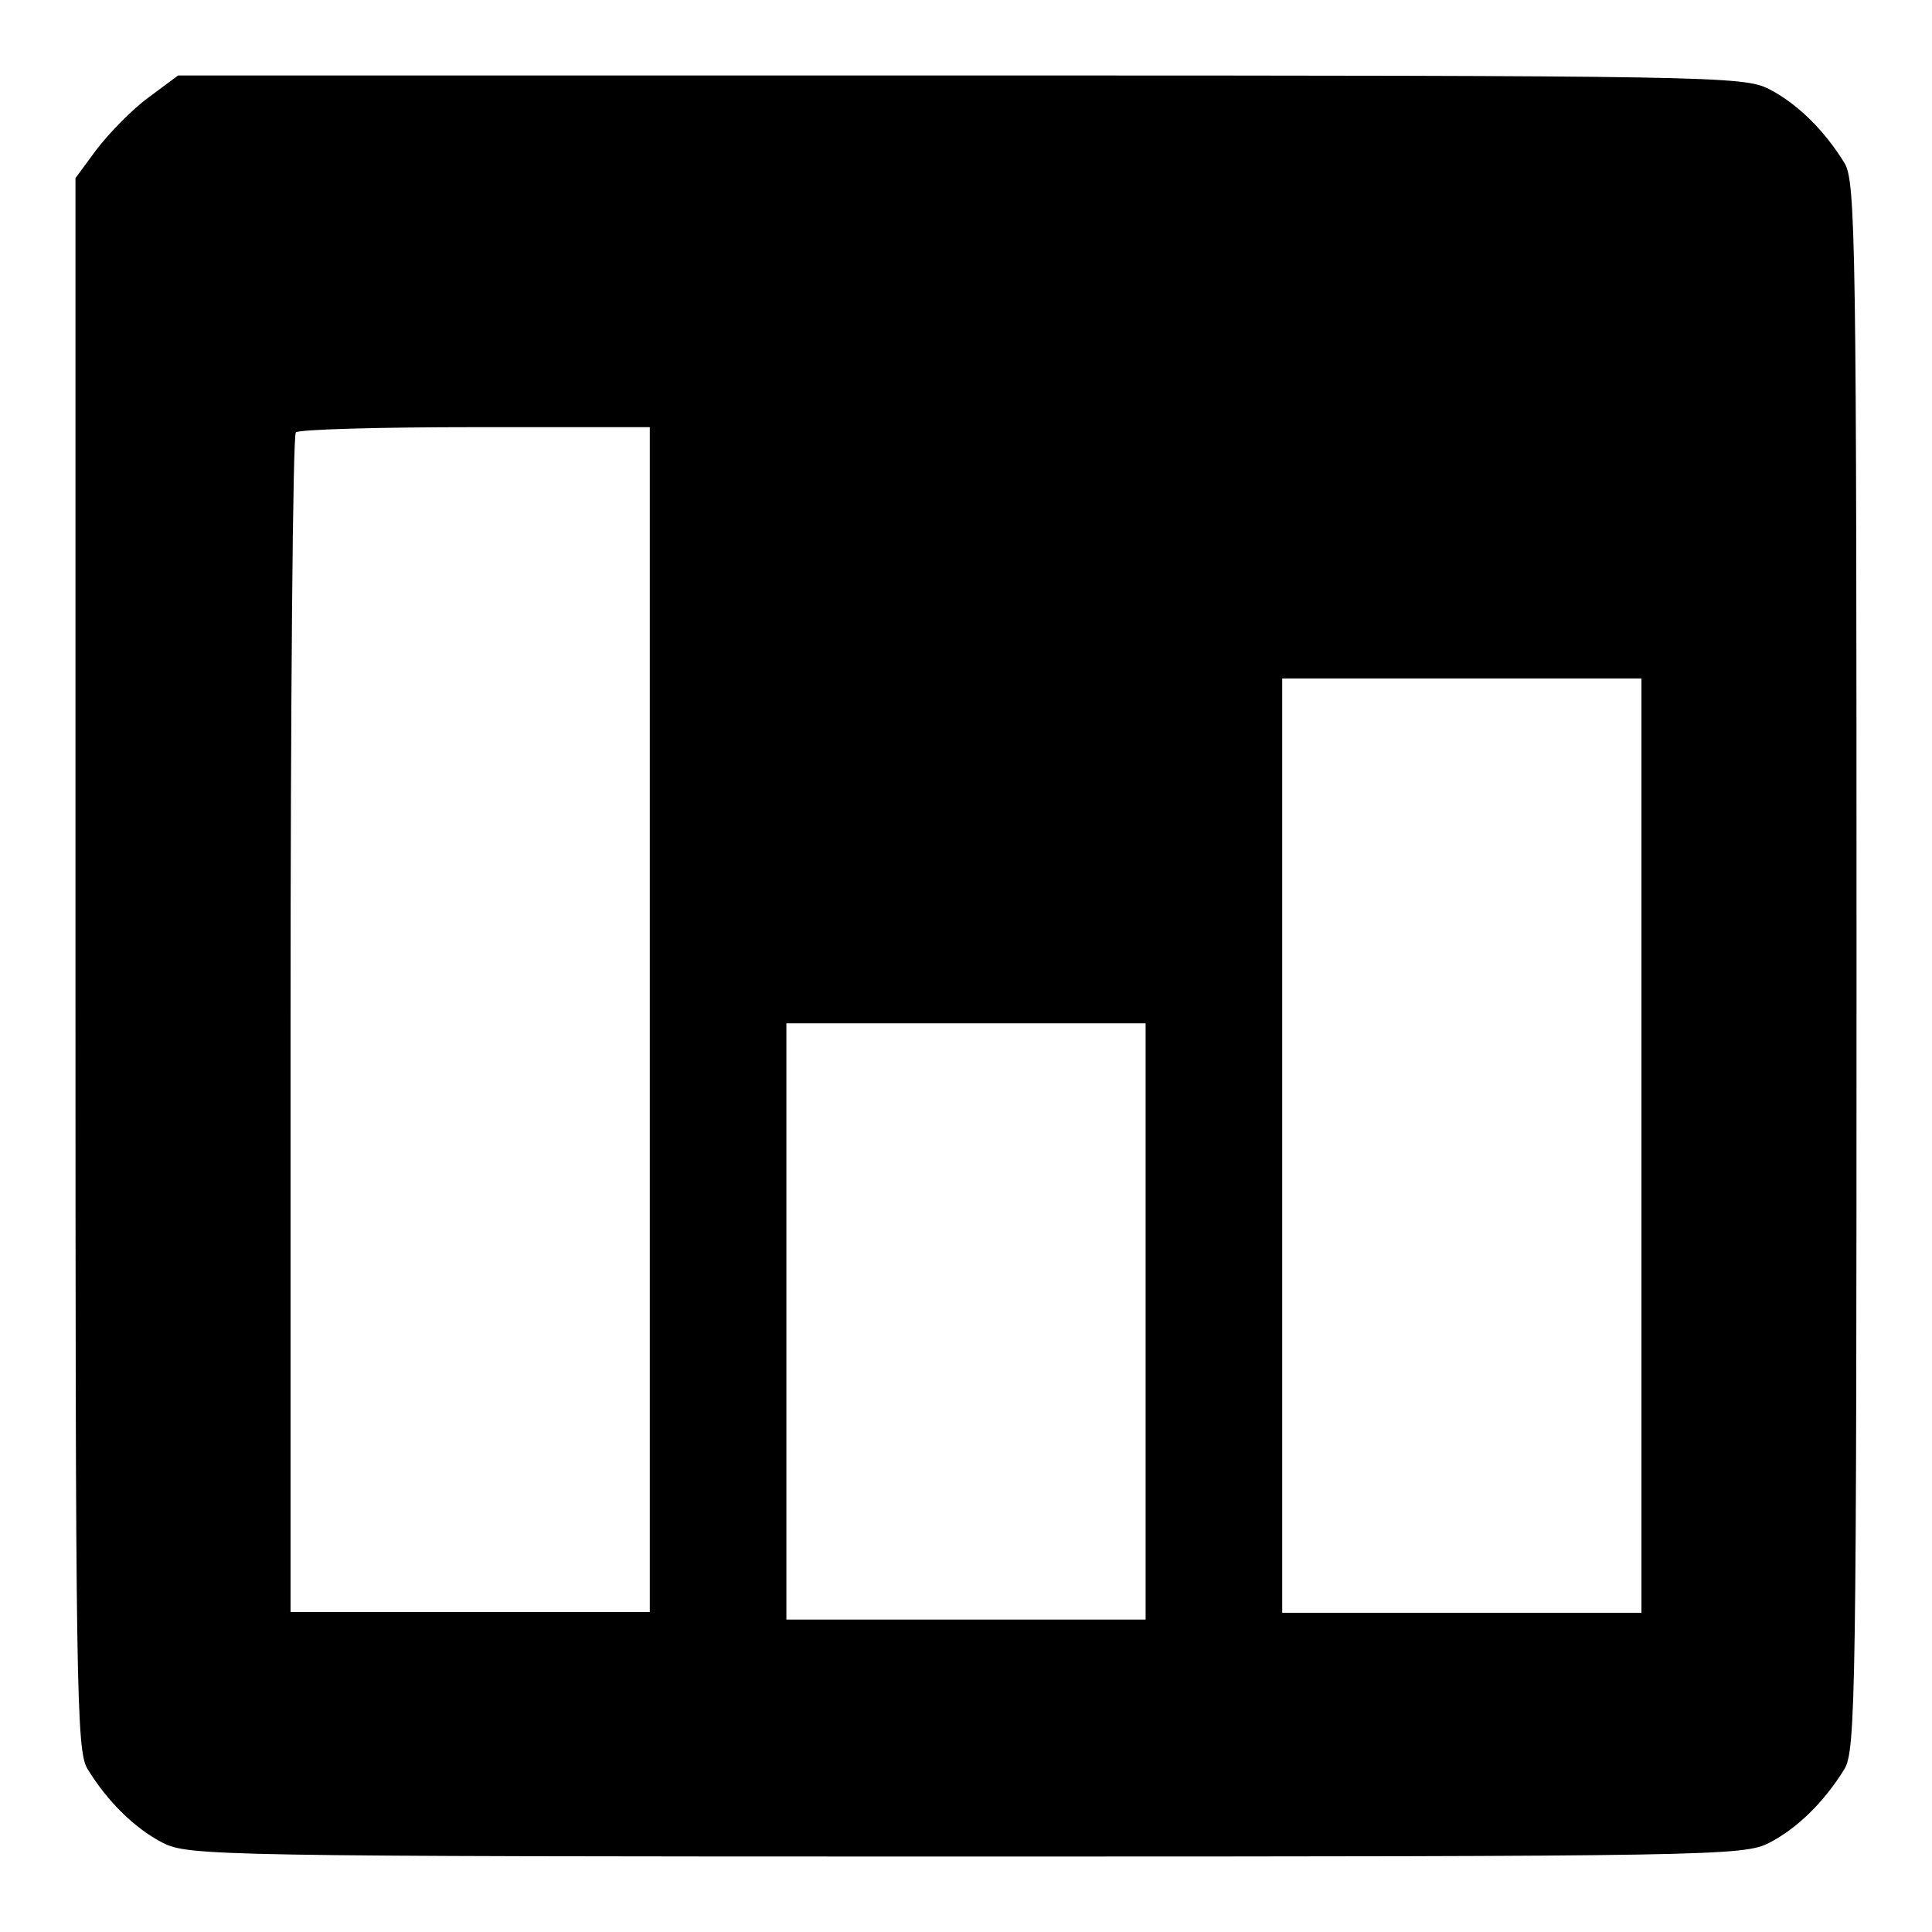 <?xml version="1.0" encoding="utf-8"?>
<!-- Svg Vector Icons : http://www.onlinewebfonts.com/icon -->
<!DOCTYPE svg PUBLIC "-//W3C//DTD SVG 1.1//EN" "http://www.w3.org/Graphics/SVG/1.1/DTD/svg11.dtd">
<svg version="1.1" xmlns="http://www.w3.org/2000/svg" xmlns:xlink="http://www.w3.org/1999/xlink" x="0px" y="0px" viewBox="0 0 256 256" enable-background="new 0 0 256 256" xml:space="preserve">
<g> <g> <path fill="#000000" d="M19.7,12.9c-2.2,1.6-5.2,4.7-6.9,6.9L10,23.6v104.1c0,95.8,0.1,104.3,1.6,106.7c2.7,4.4,6.3,7.9,10,9.8  c3.4,1.7,7,1.8,106.4,1.8s103-0.1,106.4-1.8c3.7-1.9,7.3-5.4,10-9.8c1.5-2.4,1.6-10.8,1.6-106.4s-0.1-104-1.6-106.4  c-2.7-4.4-6.3-7.9-10-9.8c-3.4-1.7-7-1.8-107.2-1.8H23.6L19.7,12.9z M86.1,135.1v78.5H62.3H38.5v-77.8c0-42.8,0.3-78.2,0.7-78.5  c0.3-0.4,11-0.7,23.8-0.7h23.1V135.1z M217.5,151.8v61.9h-23.8h-23.8v-61.9V89.9h23.8h23.8V151.8z M151.8,175.1v39.5H128h-23.8  v-39.5v-39.5H128h23.8V175.1z"/> </g></g>
</svg>